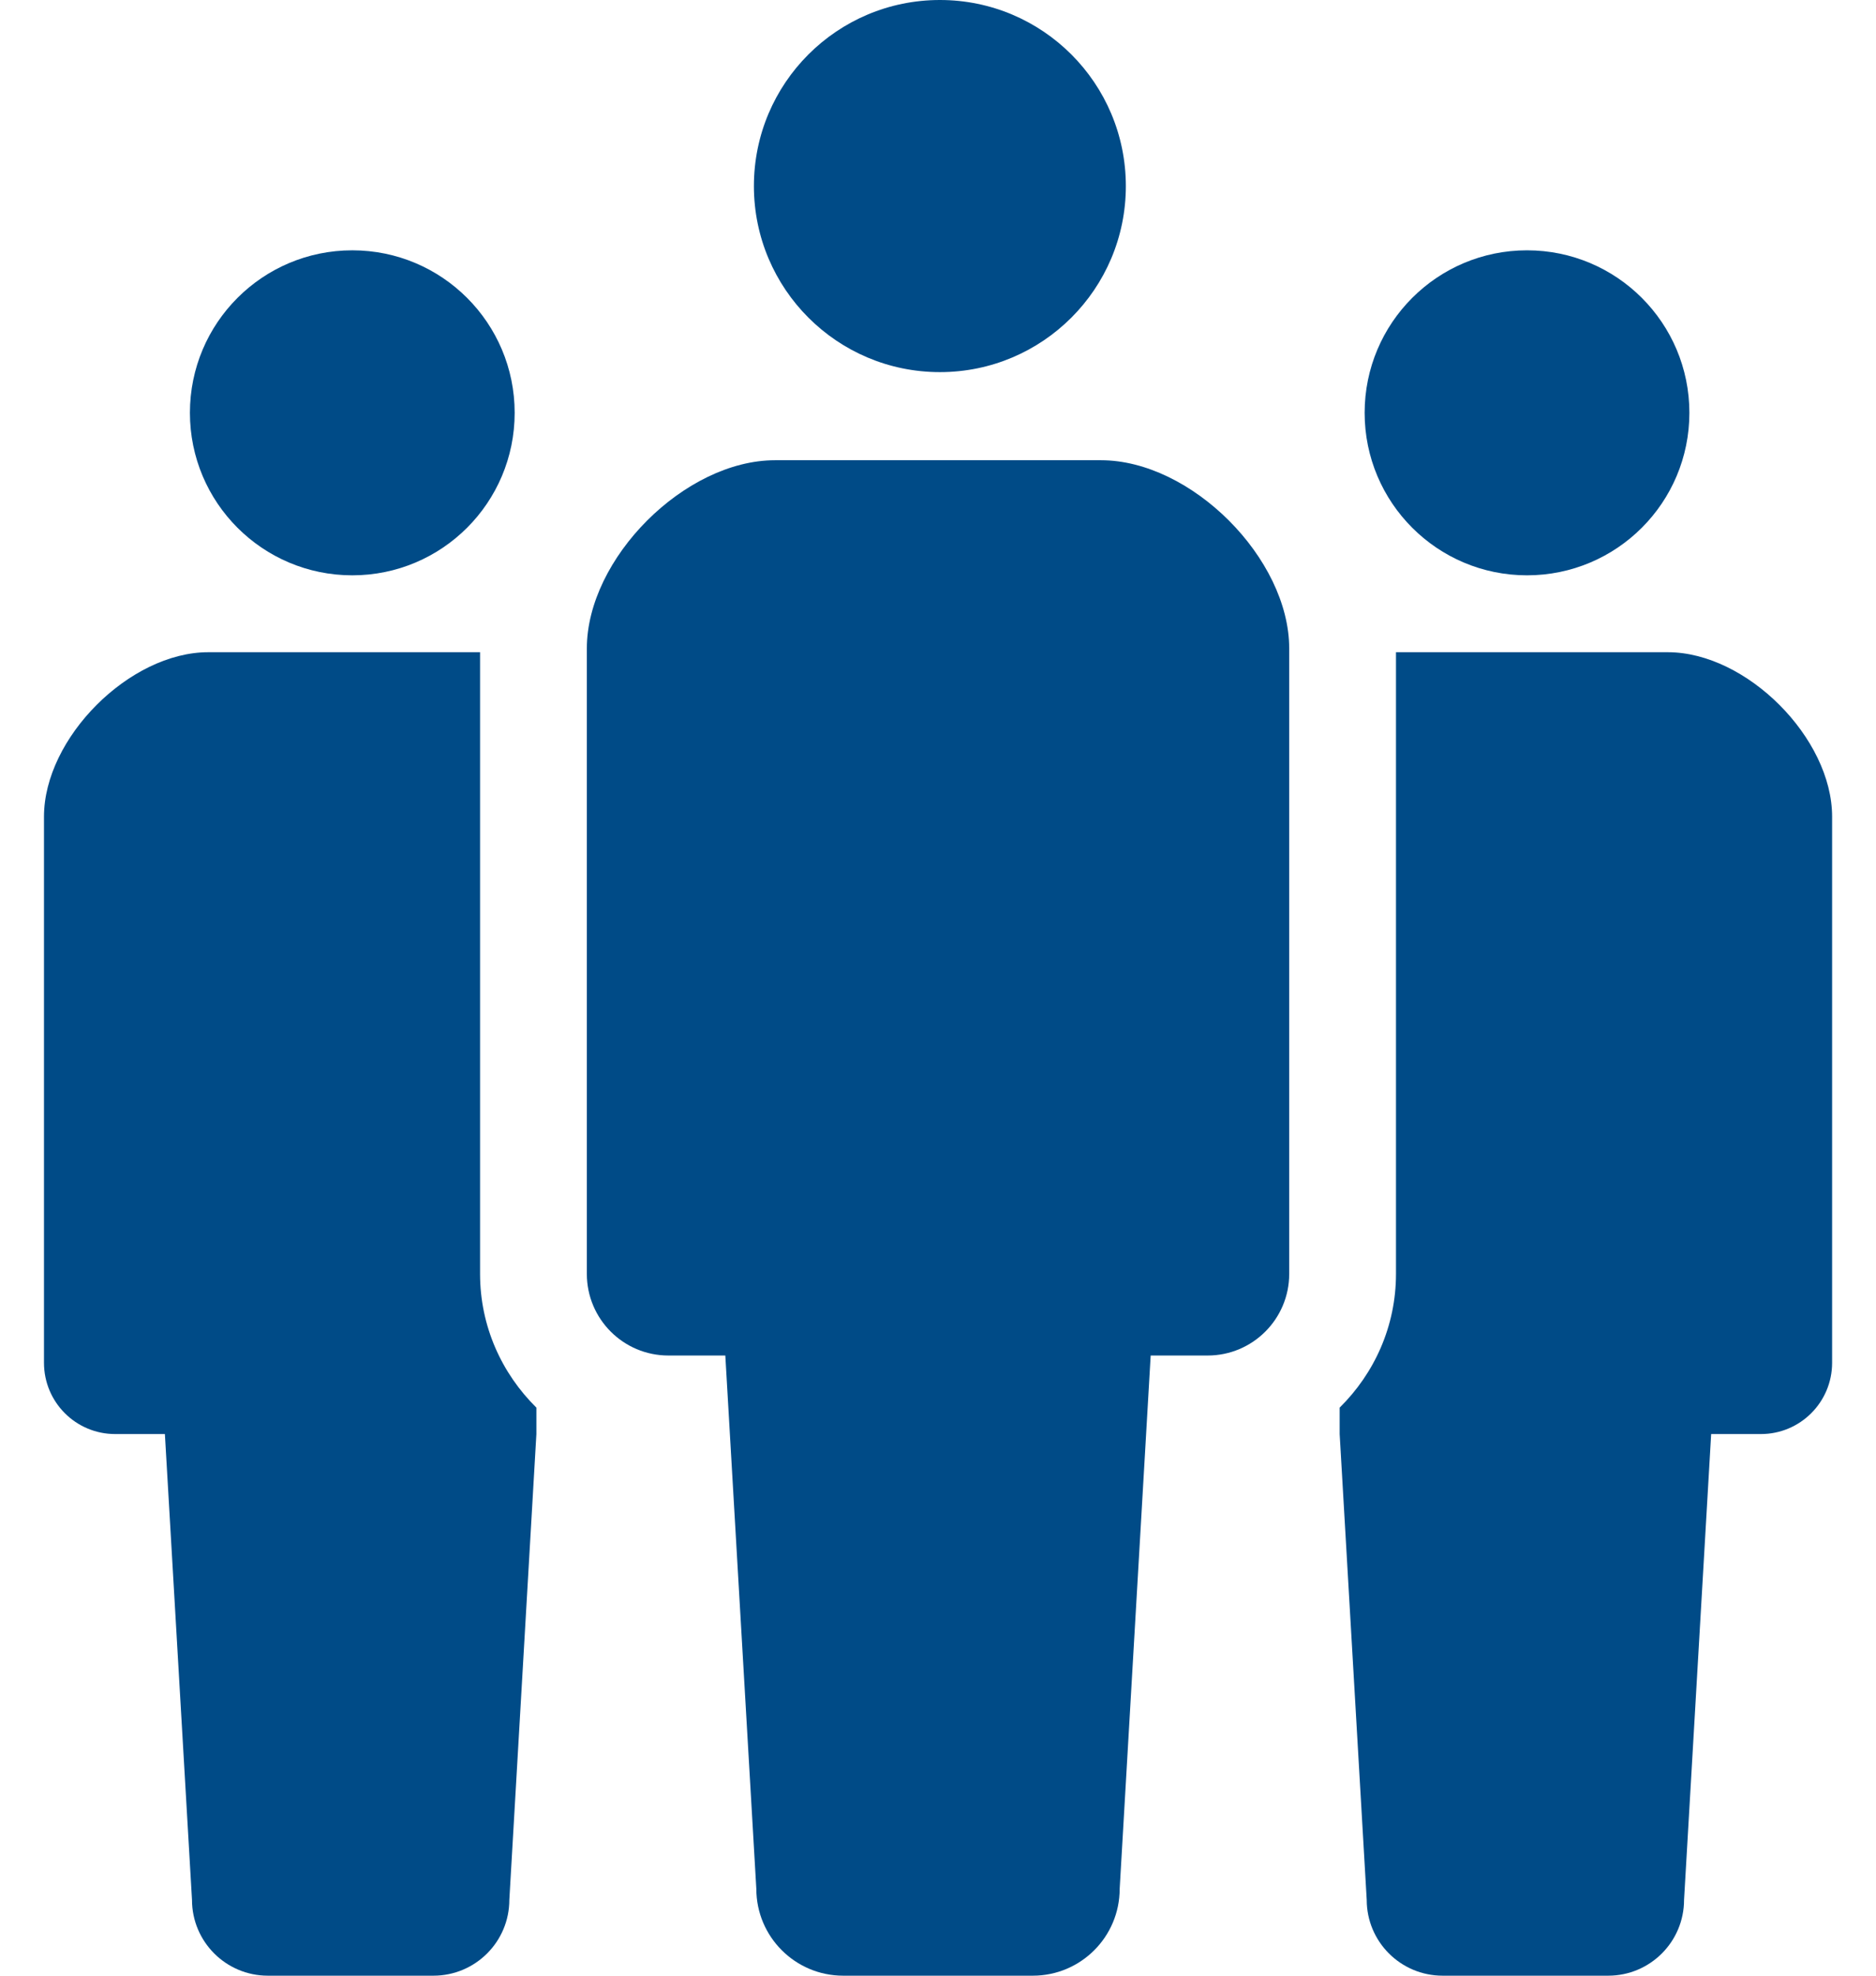 <?xml version="1.0" encoding="UTF-8"?>
<svg xmlns="http://www.w3.org/2000/svg" width="38" height="40" viewBox="0 0 38 40" fill="none">
  <path d="M19.039 7.534C21.119 7.534 22.805 5.847 22.805 3.768C22.805 1.686 21.119 0 19.039 0C16.957 0 15.271 1.686 15.271 3.768C15.272 5.847 16.957 7.534 19.039 7.534Z" fill="#004B87"></path>
  <path d="M22.302 9.318H19H15.698C13.872 9.318 11.887 11.304 11.887 13.13V25.791C11.887 26.704 12.626 27.444 13.539 27.444C13.988 27.444 13.539 27.444 14.692 27.444L15.32 38.241C15.32 39.212 16.108 40 17.079 40C17.489 40 18.245 40 19 40C19.756 40 20.512 40 20.921 40C21.893 40 22.68 39.212 22.68 38.241L23.308 27.444C24.462 27.444 24.012 27.444 24.462 27.444C25.374 27.444 26.114 26.704 26.114 25.791V13.13C26.114 11.304 24.128 9.318 22.302 9.318Z" fill="#004B87"></path>
  <path d="M7.136 11.648C8.953 11.648 10.425 10.175 10.425 8.358C10.425 6.541 8.953 5.068 7.136 5.068C5.318 5.068 3.847 6.541 3.847 8.358C3.847 10.175 5.318 11.648 7.136 11.648Z" fill="#004B87"></path>
  <path d="M30.931 11.648C32.749 11.648 34.22 10.175 34.22 8.358C34.22 6.541 32.749 5.068 30.931 5.068C29.114 5.068 27.642 6.541 27.642 8.358C27.642 10.175 29.114 11.648 30.931 11.648Z" fill="#004B87"></path>
  <path d="M9.724 13.205H7.103H4.218C2.625 13.205 0.891 14.941 0.891 16.534V27.591C0.891 28.389 1.536 29.034 2.333 29.034C2.725 29.034 2.333 29.034 3.34 29.034L3.889 38.464C3.889 39.312 4.577 40 5.425 40C5.783 40 6.443 40 7.103 40C7.762 40 8.423 40 8.78 40C9.629 40 10.317 39.312 10.317 38.464L10.865 29.034V28.499C10.163 27.807 9.724 26.852 9.724 25.791V13.205Z" fill="#004B87"></path>
  <path d="M33.783 13.205H30.898H28.277V25.791C28.277 26.852 27.838 27.807 27.136 28.499V29.034L27.684 38.464C27.684 39.312 28.372 40 29.221 40C29.579 40 30.239 40 30.898 40C31.558 40 32.218 40 32.576 40C33.425 40 34.112 39.312 34.112 38.464L34.661 29.034C35.668 29.034 35.276 29.034 35.668 29.034C36.465 29.034 37.111 28.389 37.111 27.591V16.534C37.111 14.941 35.377 13.205 33.783 13.205Z" fill="#004B87"></path>
</svg>
